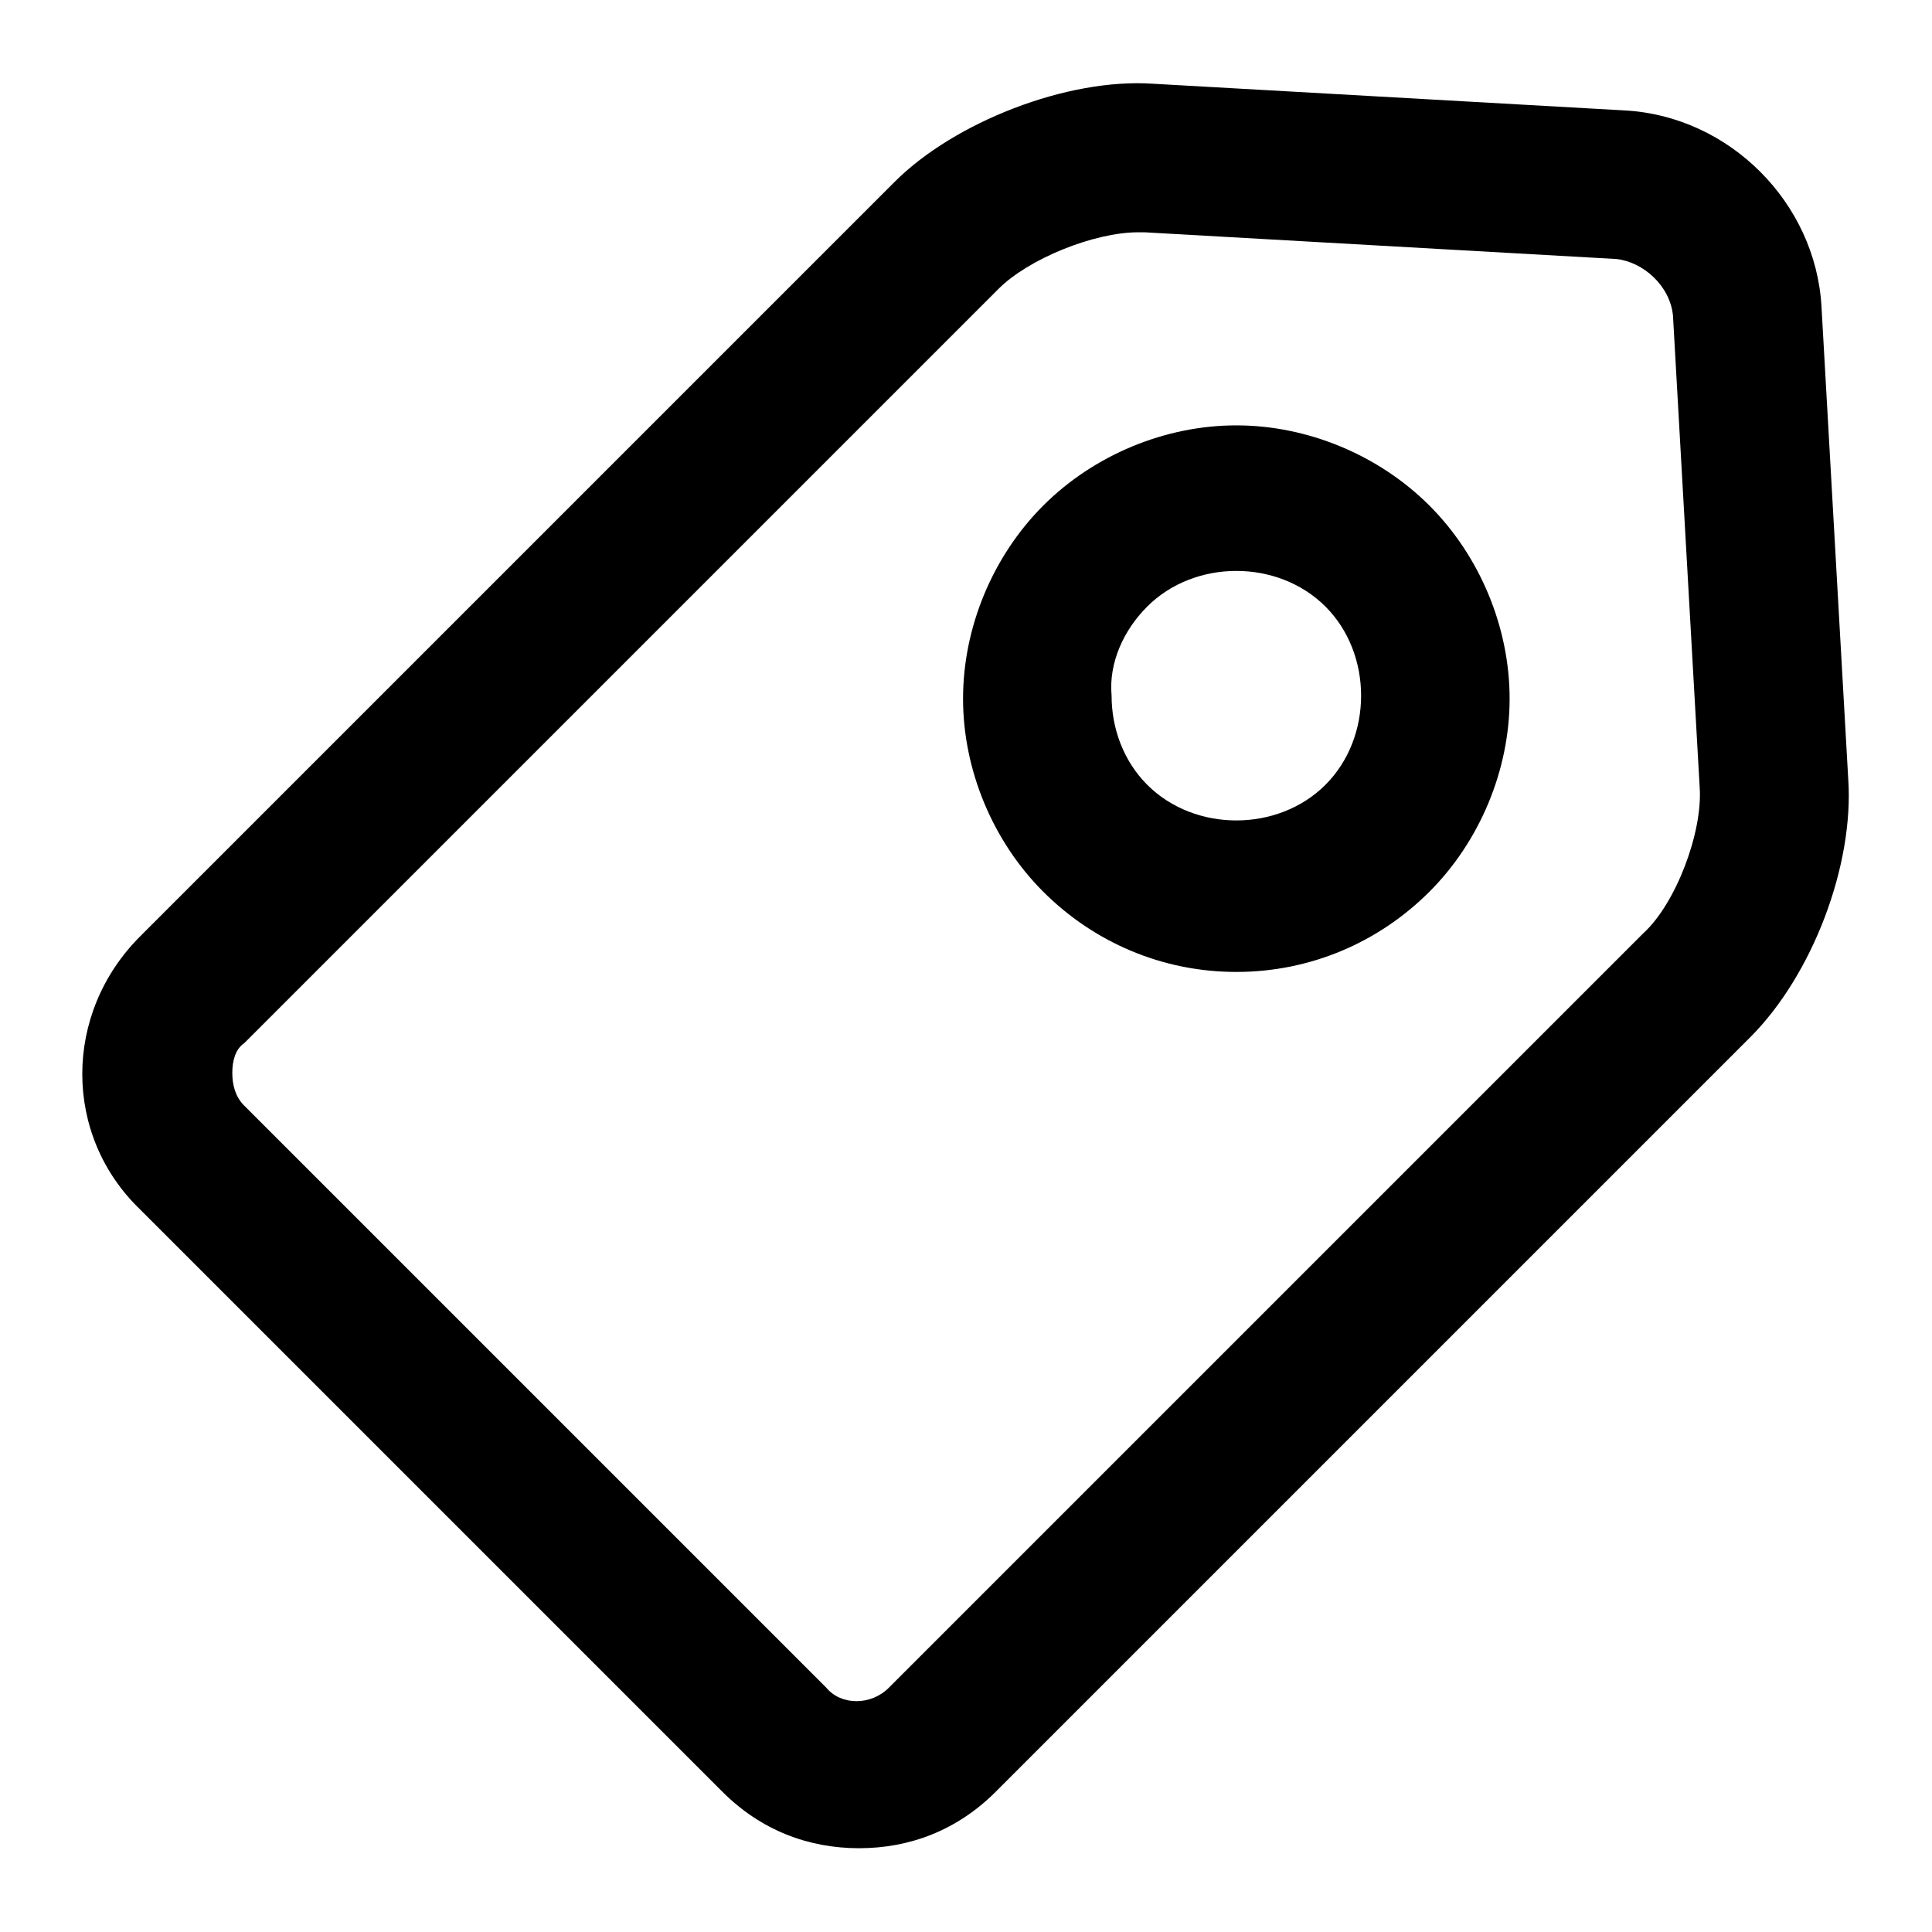 <?xml version="1.0" encoding="UTF-8"?>
<!-- Uploaded to: SVG Find, www.svgrepo.com, Generator: SVG Find Mixer Tools -->
<svg fill="#000000" width="800px" height="800px" version="1.1" viewBox="144 144 512 512" xmlns="http://www.w3.org/2000/svg">
 <path d="m181.16 464.55 154.29 154.29c10.234 10.234 22.828 14.957 36.211 14.957 13.383 0 25.977-4.723 36.211-14.957l199.95-199.95c16.531-16.531 27.551-45.656 25.977-68.488l-7.086-125.17c-1.574-27.551-24.402-50.383-51.957-51.957l-125.16-7.082c-22.828-1.574-52.742 10.234-68.488 25.977l-199.95 199.95c-20.469 20.469-20.469 52.742 0 72.426zm27.551-44.086 199.95-199.95c7.871-7.871 25.191-14.957 37-14.957h1.574l125.16 7.086c7.086 0.789 14.168 7.086 14.957 14.957l7.086 125.16c0.789 11.809-6.297 30.699-14.957 38.574l-199.95 199.95c-4.723 4.723-12.594 4.723-16.531 0l-154.29-154.29c-2.363-2.363-3.148-5.512-3.148-8.66 0-3.148 0.789-6.297 3.148-7.871zm262.93-18.891c19.68 0 37.785-7.871 51.168-21.254 13.383-13.383 21.254-32.273 21.254-51.168 0-18.895-7.871-37.785-21.254-51.168-13.383-13.383-32.273-21.254-51.168-21.254-18.895 0-37.785 7.871-51.168 21.254-13.383 13.383-21.254 32.273-21.254 51.168 0 18.895 7.871 37.785 21.254 51.168 13.383 13.379 31.488 21.254 51.168 21.254zm-23.613-96.828c6.297-6.297 14.957-9.445 23.617-9.445 8.66 0 17.32 3.148 23.617 9.445s9.445 14.957 9.445 23.617c0 8.66-3.148 17.32-9.445 23.617s-14.957 9.445-23.617 9.445c-8.66 0-17.32-3.148-23.617-9.445s-9.445-14.957-9.445-23.617c-0.789-8.66 3.144-17.32 9.445-23.617z"/>
</svg>